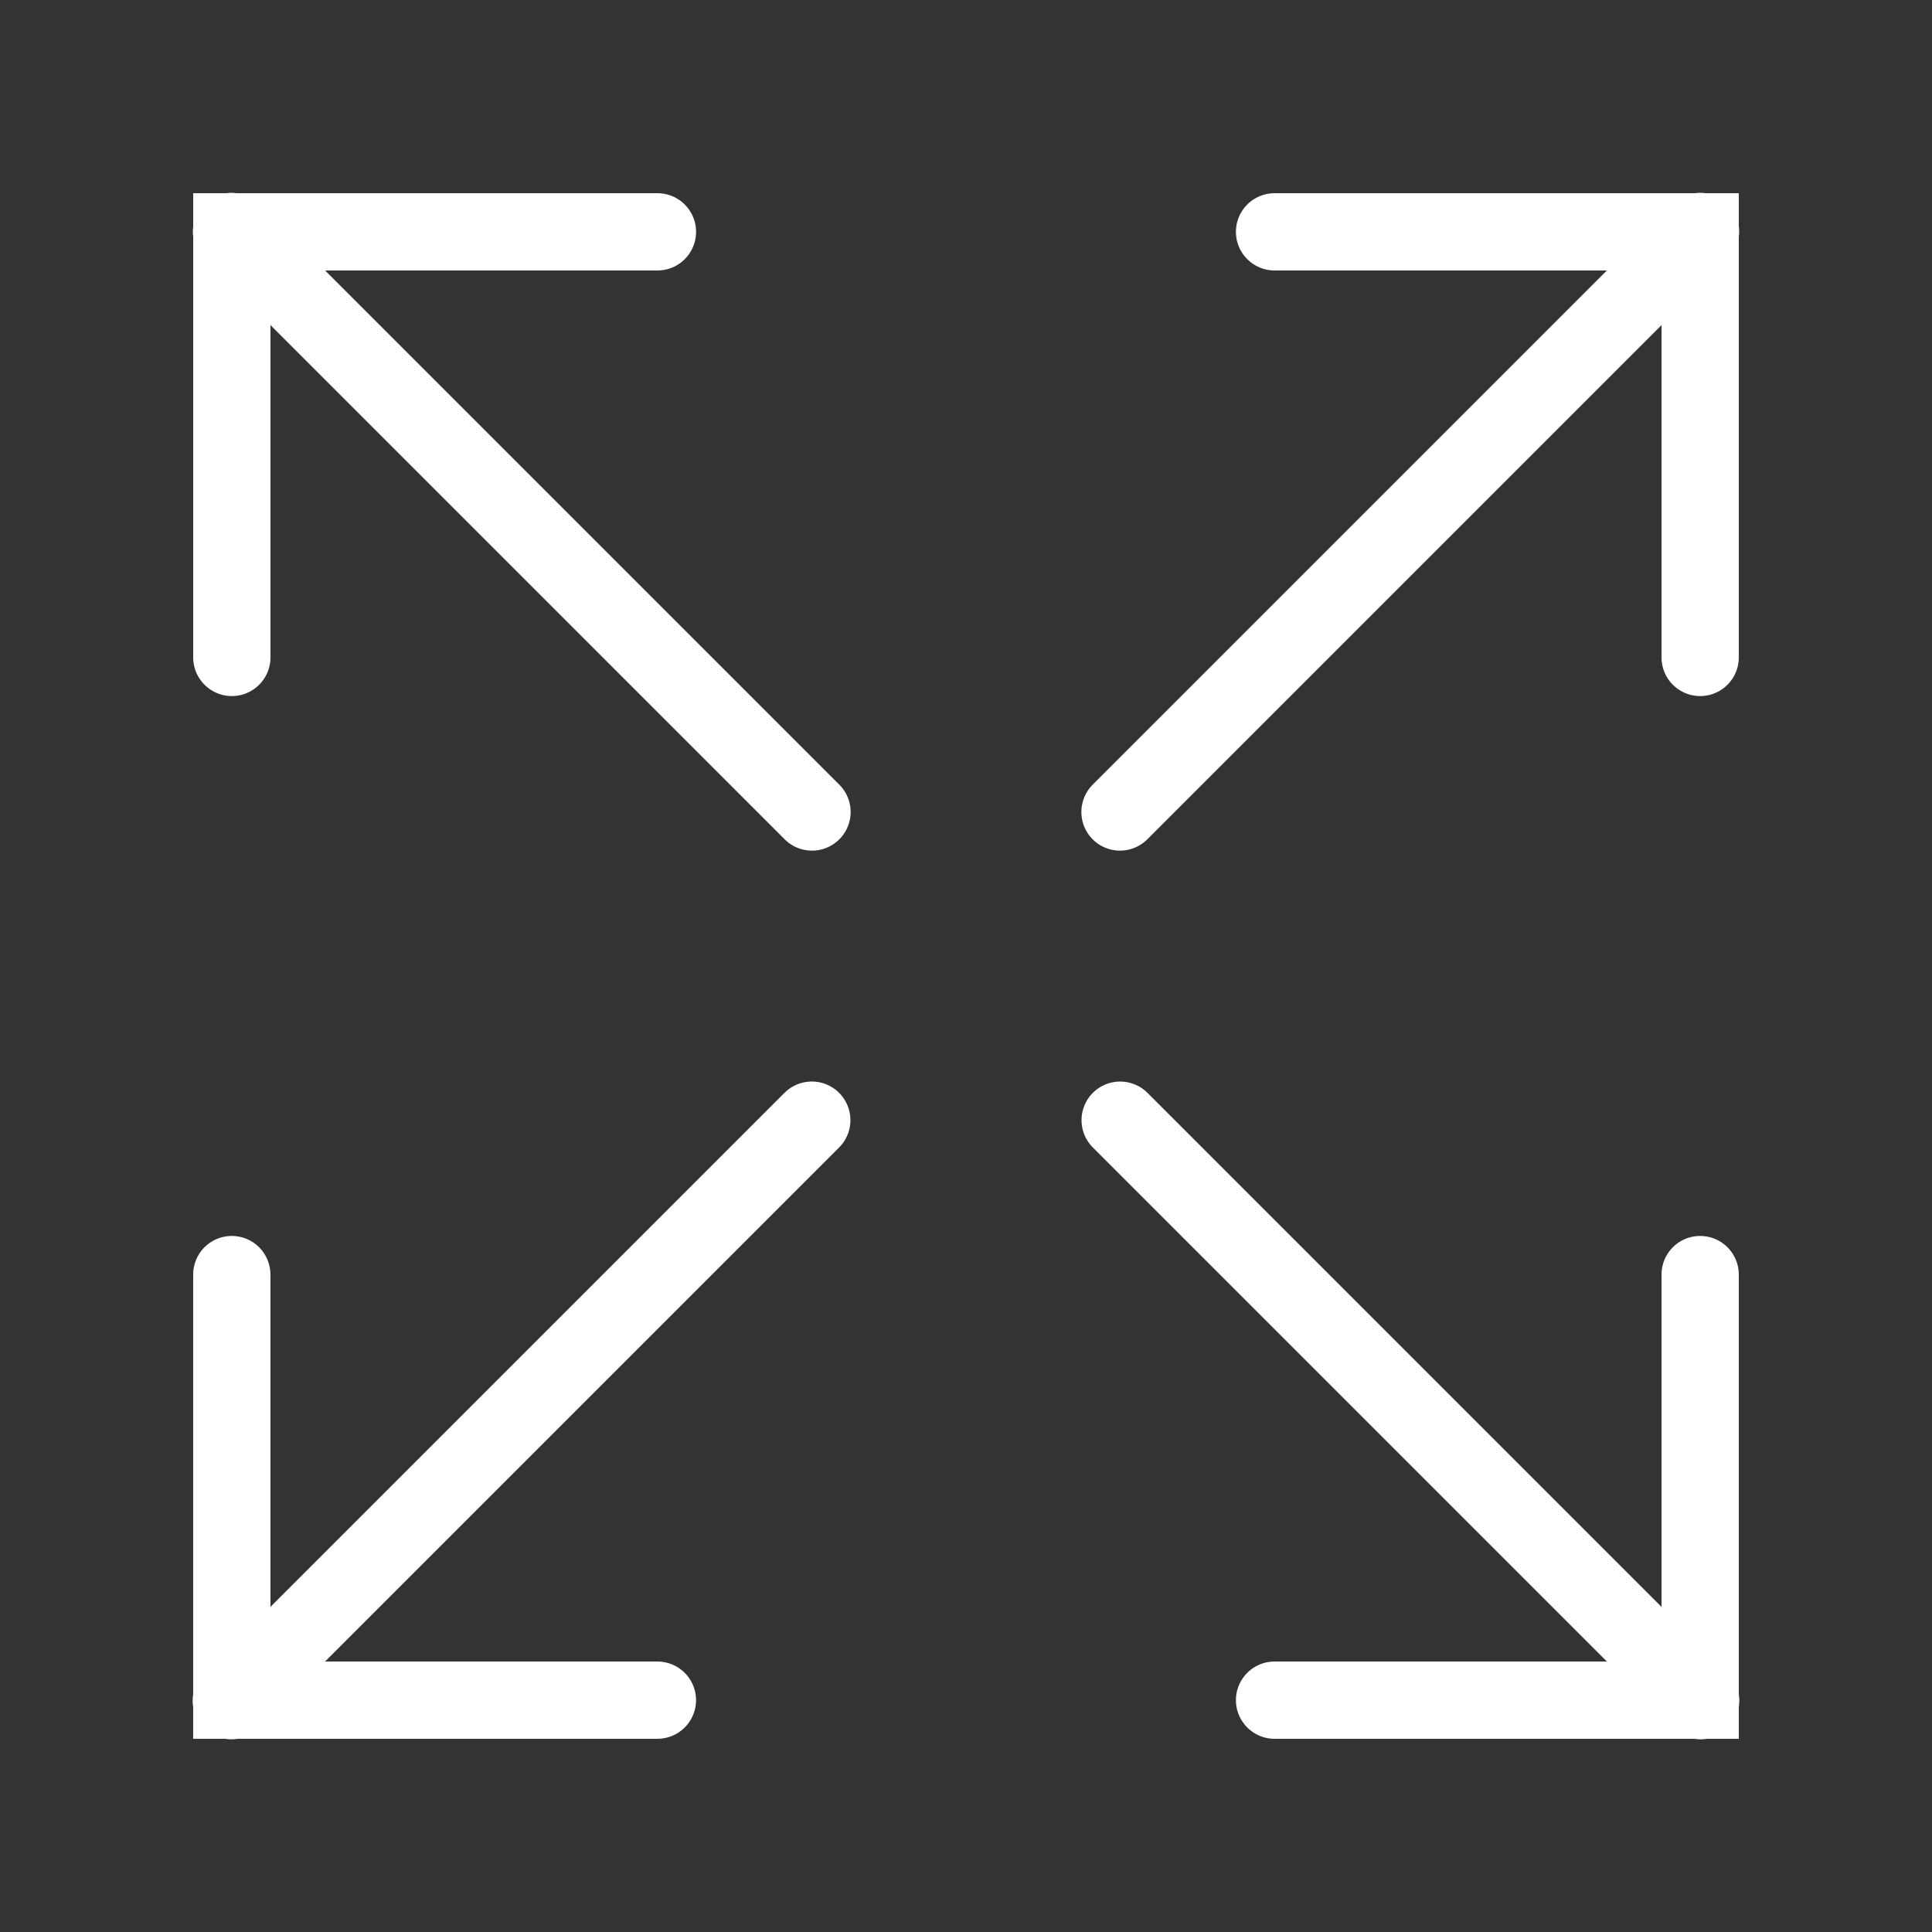 <svg xmlns="http://www.w3.org/2000/svg" xmlns:xlink="http://www.w3.org/1999/xlink" viewBox="0,0,256,256" width="100px" height="100px" fill-rule="nonzero"><rect x="0" y="0" width="256" height="256" fill="#333333" stroke="none"/><g fill="#ffffff" fill-rule="nonzero" stroke="none" stroke-width="1" stroke-linecap="butt" stroke-linejoin="miter" stroke-miterlimit="10" stroke-dasharray="" stroke-dashoffset="0" font-family="none" font-weight="none" font-size="none" text-anchor="none" style="mix-blend-mode: normal"><g transform="scale(5.12,5.12)"><path d="M5.99,4.99c-0.043,0 -0.086,0.004 -0.129,0.01h-0.861v0.863c-0.012,0.088 -0.012,0.177 0,0.266v10.871c-0.005,0.361 0.184,0.696 0.496,0.878c0.311,0.182 0.697,0.182 1.008,0c0.311,-0.182 0.501,-0.517 0.496,-0.878v-8.586l13.293,13.293c0.212,0.22 0.512,0.332 0.816,0.303c0.033,-0.003 0.065,-0.008 0.098,-0.014c0.366,-0.072 0.662,-0.342 0.767,-0.7c0.105,-0.358 0.002,-0.745 -0.267,-1.003l-13.293,-13.293h8.586c0.361,0.005 0.696,-0.184 0.878,-0.496c0.182,-0.311 0.182,-0.697 0,-1.008c-0.182,-0.311 -0.517,-0.501 -0.878,-0.496h-10.883c-0.042,-0.006 -0.084,-0.009 -0.127,-0.01zM43.98,4.99c-0.037,0.001 -0.074,0.004 -0.111,0.01h-10.869c-0.361,-0.005 -0.696,0.184 -0.878,0.496c-0.182,0.311 -0.182,0.697 0,1.008c0.182,0.311 0.517,0.501 0.878,0.496h8.586l-13.293,13.293c-0.261,0.251 -0.366,0.623 -0.275,0.974c0.091,0.35 0.365,0.624 0.715,0.715c0.35,0.091 0.723,-0.014 0.974,-0.275l13.293,-13.293v8.586c-0.005,0.361 0.184,0.696 0.496,0.878c0.311,0.182 0.697,0.182 1.008,0c0.311,-0.182 0.501,-0.517 0.496,-0.878v-10.873c0.013,-0.091 0.013,-0.184 0,-0.275v-0.852h-0.854c-0.055,-0.008 -0.111,-0.011 -0.166,-0.01zM20.98,27.99c-0.26,0.008 -0.506,0.116 -0.688,0.303l-13.293,13.293v-8.586c0.004,-0.27 -0.102,-0.531 -0.294,-0.722c-0.191,-0.191 -0.452,-0.296 -0.722,-0.292c-0.552,0.009 -0.992,0.462 -0.984,1.014v10.848c-0.018,0.11 -0.018,0.222 0,0.332v0.82h0.824c0.109,0.018 0.22,0.018 0.328,0h10.848c0.361,0.005 0.696,-0.184 0.878,-0.496c0.182,-0.311 0.182,-0.697 0,-1.008c-0.182,-0.311 -0.517,-0.501 -0.878,-0.496h-8.586l13.293,-13.293c0.296,-0.287 0.385,-0.727 0.224,-1.107c-0.161,-0.38 -0.538,-0.622 -0.951,-0.61zM28.99,27.99c-0.394,0 -0.752,0.232 -0.913,0.591c-0.161,0.36 -0.096,0.781 0.167,1.075c0.016,0.018 0.032,0.034 0.049,0.051l13.293,13.293h-8.586c-0.361,-0.005 -0.696,0.184 -0.878,0.496c-0.182,0.311 -0.182,0.697 0,1.008c0.182,0.311 0.517,0.501 0.878,0.496h10.848c0.11,0.018 0.222,0.018 0.332,0h0.82v-0.824c0.018,-0.109 0.018,-0.22 0,-0.328v-10.848c0.004,-0.27 -0.102,-0.531 -0.294,-0.722c-0.191,-0.191 -0.452,-0.296 -0.722,-0.292c-0.552,0.009 -0.992,0.462 -0.984,1.014v8.586l-13.293,-13.293c-0.188,-0.194 -0.447,-0.303 -0.717,-0.303z"></path></g></g></svg>
